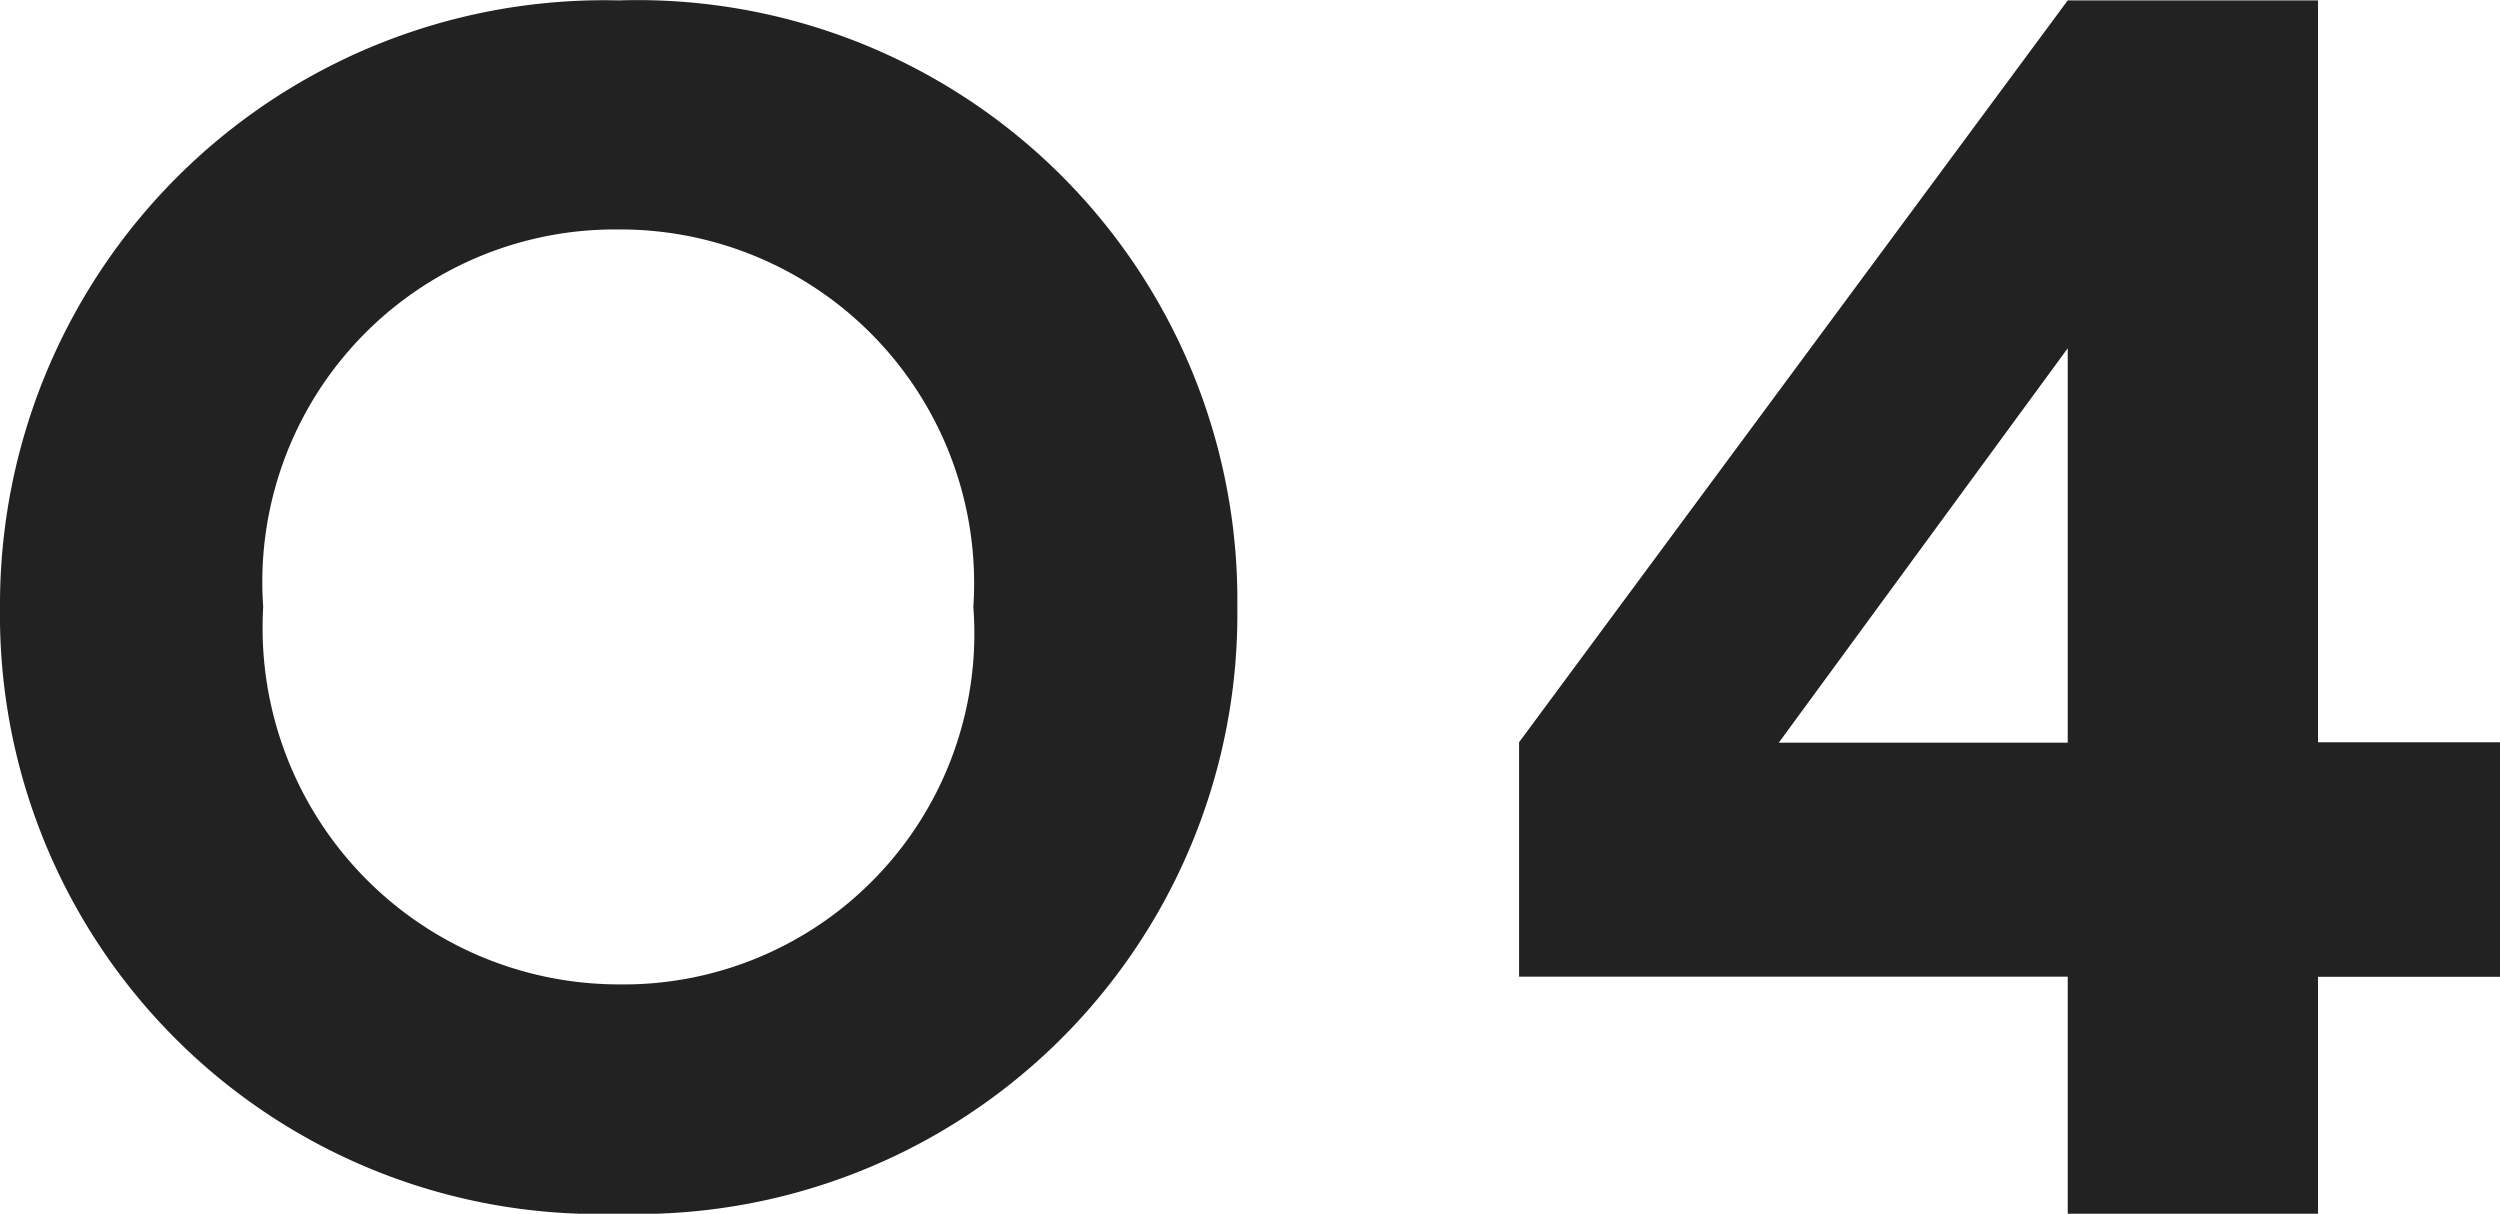 <svg xmlns="http://www.w3.org/2000/svg" width="18.75" height="9.103" viewBox="0 0 18.75 9.103"><path d="M-7.334-4.551A2.644,2.644,0,0,1-4.668-7.382a2.653,2.653,0,0,1,2.66,2.831A2.631,2.631,0,0,1-4.668-1.72,2.674,2.674,0,0,1-7.334-4.551Zm-1.974,0A4.493,4.493,0,0,0-4.668,0,4.5,4.5,0,0,0-.028-4.551,4.5,4.5,0,0,0-4.668-9.1,4.532,4.532,0,0,0-9.308-4.551ZM6.2-9.1,2.085-3.536v1.758H6.2V0H8.077V-1.777H9.442V-3.536H8.077V-9.1Zm0,2.609v2.958H4.033Z" transform="translate(9.308 9.103)" fill="#222"/></svg>
